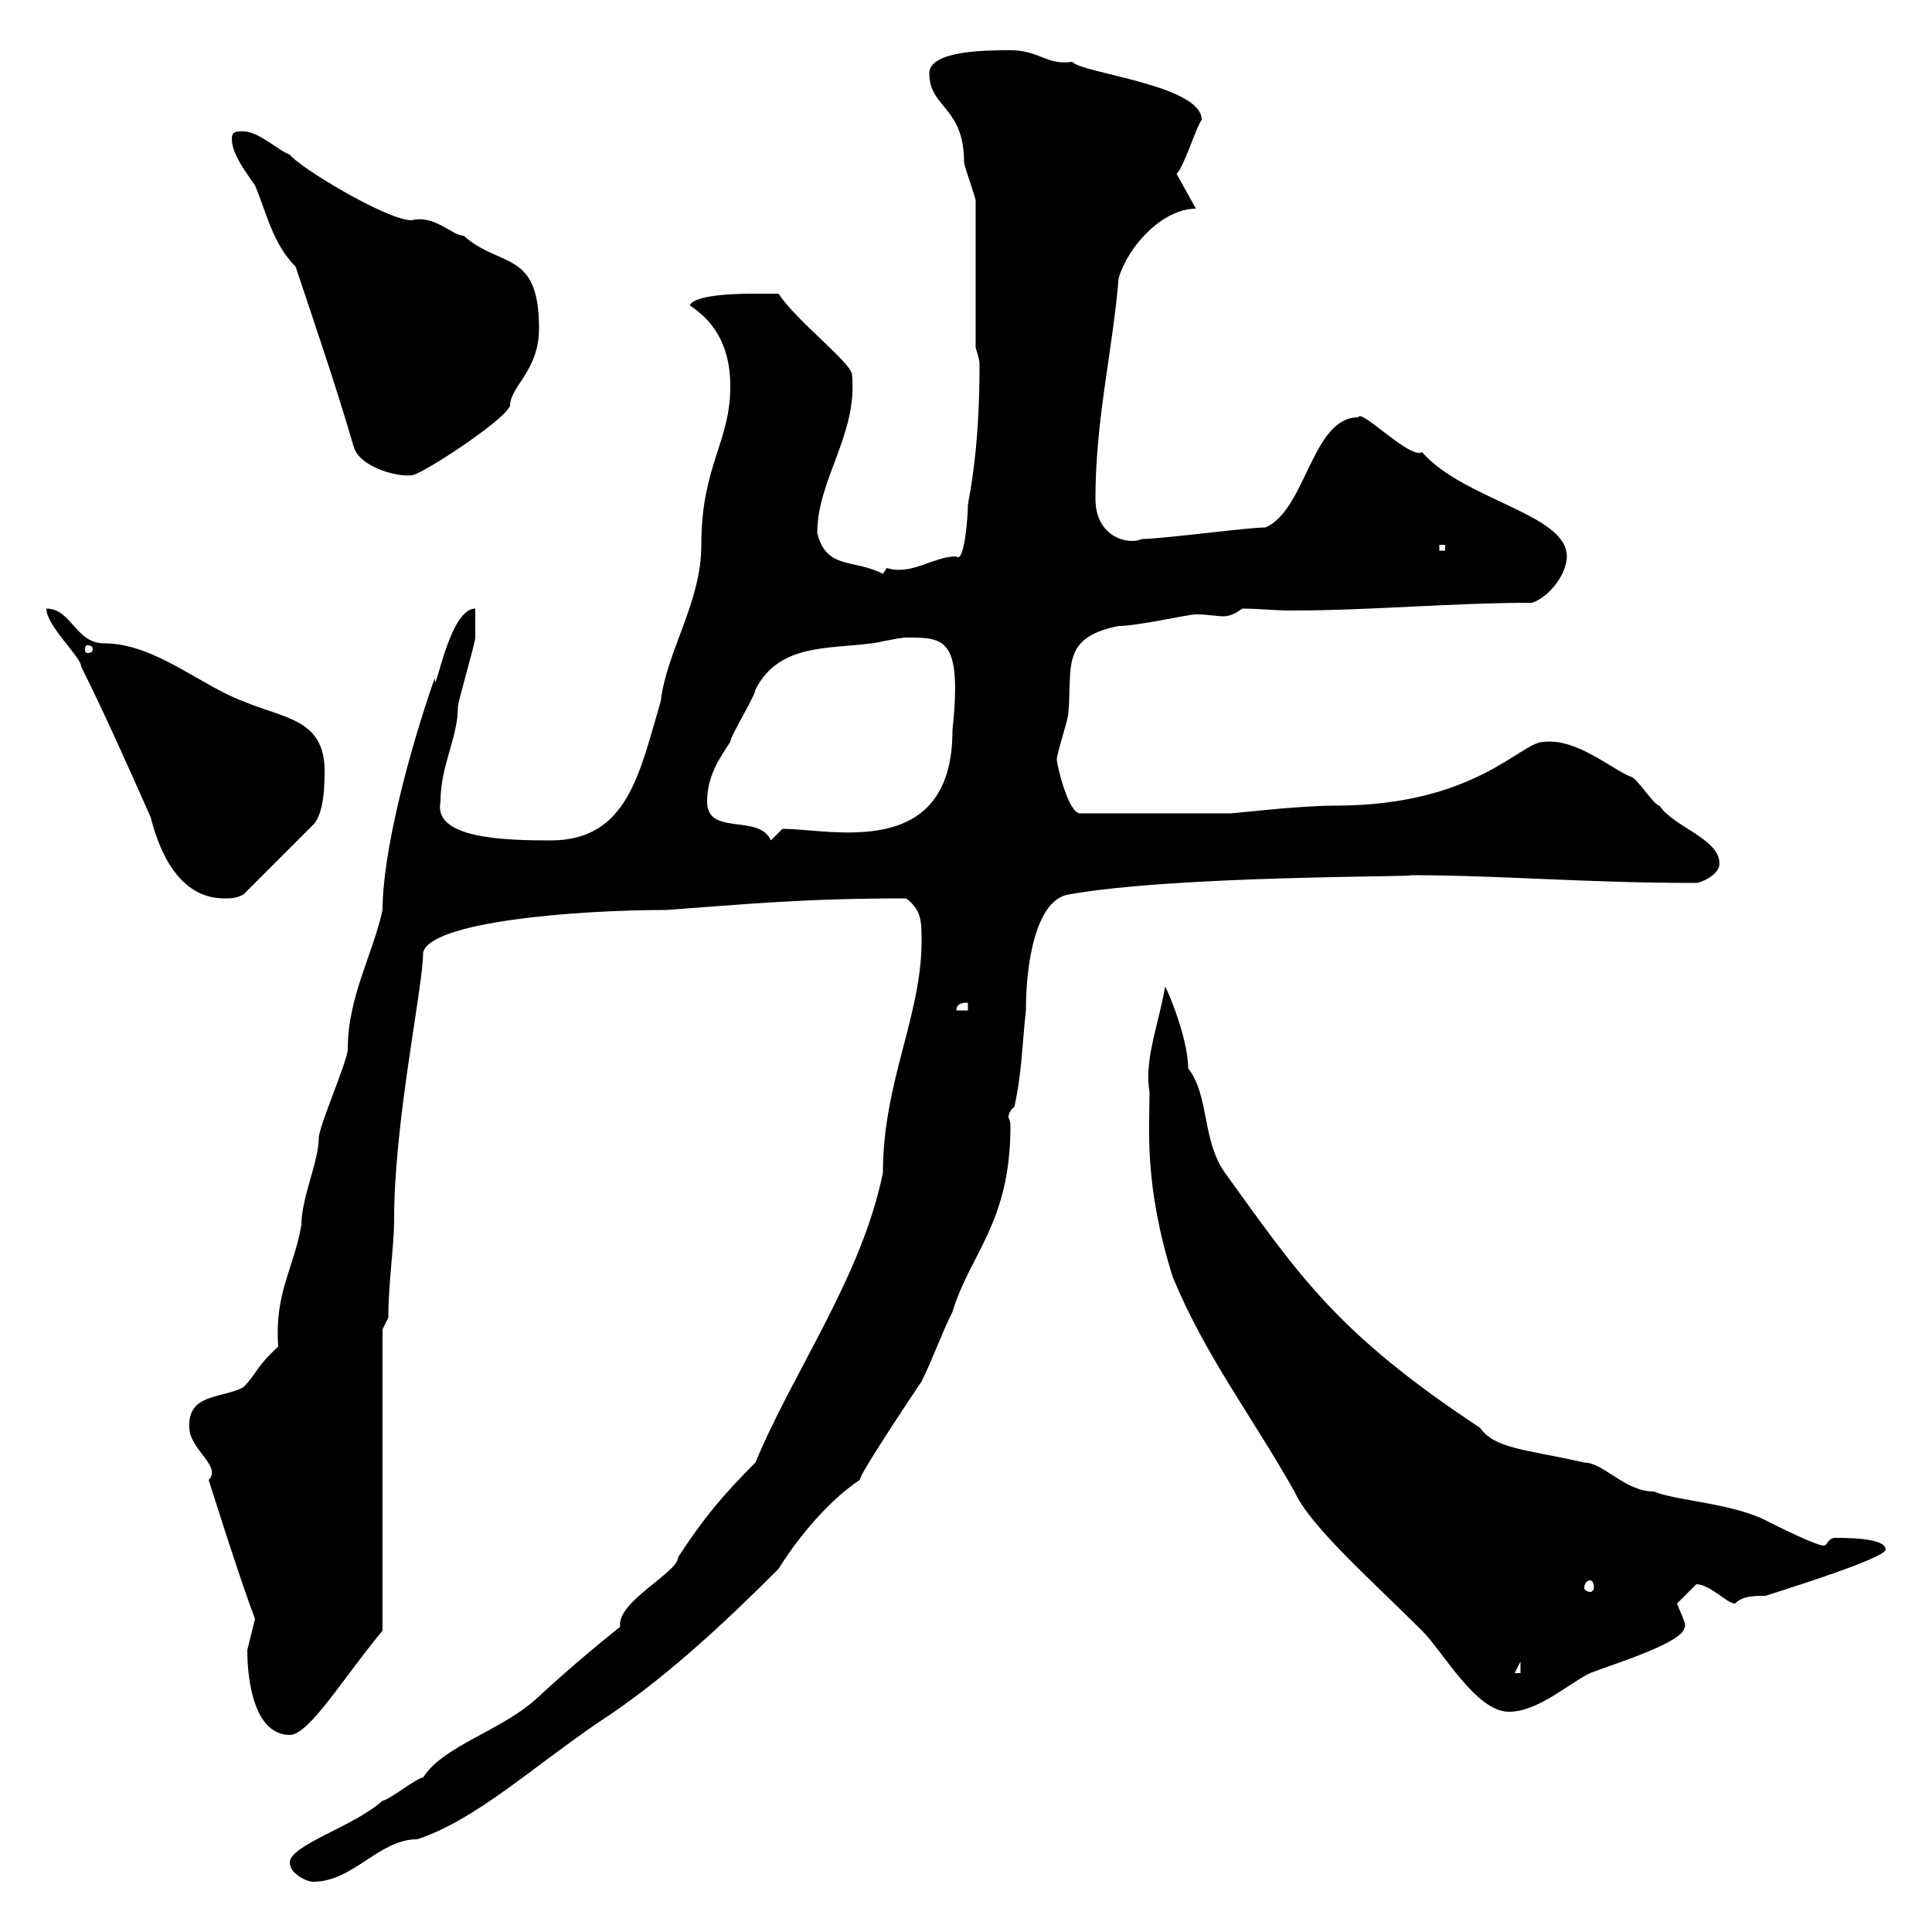 <svg xmlns="http://www.w3.org/2000/svg" xmlns:xlink="http://www.w3.org/1999/xlink" width="300" height="300"><path d="M45 289.20C45 291 47.70 292.20 48.60 292.20C54.90 292.20 58.80 285.60 64.80 285.60C73.80 282.60 82.20 274.80 92.70 267.60C102.90 261 112.20 252.30 120.90 243.60C123.30 239.70 128.10 233.40 133.50 229.80C133.50 228.90 140.70 218.10 143.10 214.50C144.90 210.90 146.10 207.30 147.90 203.70C150.60 194.70 156.90 189.90 156.90 174.90C156.90 174 156.60 173.70 156.60 173.40C156.60 173.10 156.90 172.20 157.50 171.90C158.70 166.50 158.70 162.30 159.30 156.90C159.30 149.70 160.80 139.80 165.90 138.90C182.70 135.90 220.50 136.20 219 135.90C233.10 135.90 245.70 137.10 263.40 137.10C264 137.10 267 135.90 267 134.10C267 130.20 259.80 128.40 257.70 125.10C256.80 125.10 254.10 120.60 253.20 120.60C250.20 119.40 244.80 114.60 239.70 115.20C236.10 115.20 229.20 125.10 207.30 125.10C201.60 125.10 191.70 126.30 191.10 126.30L167.70 126.30C165.90 126.30 164.10 118.80 164.10 117.90C164.10 117 165.90 111.60 165.90 110.70C166.50 103.50 164.70 99 173.70 97.20C176.70 97.20 184.50 95.40 185.70 95.40C187.50 95.40 189 95.70 189.90 95.70C190.80 95.70 191.70 95.40 192.90 94.50C195.30 94.50 198 94.80 200.40 94.80C213 94.80 225.30 93.60 237.90 93.60C240.60 92.70 243.30 89.10 243.30 86.40C243.30 79.80 227.40 77.70 220.80 70.20C219 71.40 211.20 63.30 210.90 64.80C203.70 64.80 202.80 79.20 196.50 81.90C193.80 81.90 180.30 83.70 177.30 83.70C175.50 84.60 170.10 83.70 170.10 77.40C170.10 65.10 172.80 54.30 173.70 43.20C175.20 38.10 180.60 32.40 185.70 32.40L182.70 27C183.90 25.80 185.70 19.80 186.60 18.60C186.60 13.20 168 11.40 166.50 9.60C162.60 10.20 161.40 7.80 156.90 7.80C153.30 7.80 144.30 7.80 144.30 11.40C144.30 16.80 149.70 16.50 149.70 25.20C149.70 25.80 151.50 30.60 151.50 31.20L151.50 54C151.50 54 152.10 55.80 152.10 56.40C152.10 63 151.80 70.50 150.30 78.30C150.30 80.40 149.70 87.60 148.50 86.40C144.90 86.40 141.60 89.40 137.70 88.20C137.70 88.20 137.10 89.10 137.10 89.10C132.30 86.70 128.40 88.50 126.90 82.80C126.90 74.40 133.20 67.50 132.30 58.20C132.30 56.40 123.60 49.80 120.90 45.60C119.70 45.60 117.90 45.60 117.30 45.60C115.50 45.60 108 45.60 107.10 47.40C111.60 50.40 113.40 54.60 113.40 60C113.40 68.70 108.90 72.30 108.90 84.60C108.90 93.60 103.50 101.10 102.60 108.90C99.30 120 97.50 130.50 85.50 130.50C78.30 130.50 67.20 130.20 68.40 124.50C68.40 118.80 71.10 114.60 71.10 109.80C71.10 108.90 73.80 99.90 73.80 99C73.80 98.10 73.80 95.40 73.80 94.50C69.60 94.50 67.50 108.90 67.50 105.30C63.30 117.30 59.40 132.60 59.40 141.30C57.90 148.20 54 154.80 54 162.90C54 164.70 49.50 174.90 49.50 176.70C49.50 180.30 46.80 186 46.80 190.20C45.60 197.10 42.60 200.70 43.20 209.10C39.60 212.40 39.90 213.30 37.80 215.40C34.50 217.20 29.10 216.30 29.40 221.70C29.40 225 34.50 227.70 32.40 229.80C32.40 229.80 37.20 245.10 39.60 251.40C39.60 251.40 38.40 256.20 38.40 256.20C38.40 261.30 39.60 269.40 45 269.40C48 269.40 53.40 260.40 59.40 253.20L59.40 206.40L60.30 204.60C60.30 199.20 61.20 193.50 61.20 189.30C61.20 174 65.70 153.30 65.70 147.90C66.90 143.10 89.40 141.30 103.50 141.30C115.80 140.40 124.80 139.50 140.70 139.50C143.10 141.30 143.10 143.10 143.10 146.10C143.10 157.80 137.10 168 137.10 182.10C133.80 198.30 123.30 212.70 117.30 227.10C112.20 232.20 109.20 235.80 105.30 241.80C105.30 244.20 95.70 248.70 96.30 252.60C91.80 256.20 87.60 259.80 83.70 263.40C78 268.80 69 270.90 65.70 276C64.80 276 60.30 279.60 59.40 279.60C55.20 283.50 45 286.50 45 289.20ZM182.10 198.30C187.20 210.60 194.40 219.90 201 231.60C203.40 237 213.30 245.70 220.80 253.20C224.10 256.50 229.20 265.80 234.30 265.80C238.80 265.80 243.30 261.60 246.90 259.80C250.80 258.30 261.60 255 261.60 252.60C261.90 252.30 261 250.50 260.40 249C260.40 249 262.20 247.20 263.40 246C265.50 246 268.20 249 269.40 249C270.60 247.80 272.40 247.80 274.20 247.80C273.90 247.80 292.80 242.10 292.80 240.60C292.80 238.80 286.80 238.80 285 238.80C283.80 238.80 283.80 240 283.20 240C282 240 276 237 274.80 236.40C269.40 233.40 260.40 233.10 256.80 231.60C252.30 231.60 249 227.10 246 227.10C236.70 225 232.20 225 229.80 221.70C207.60 207 201.90 198.30 190.20 182.10C186.60 177 187.80 170.10 184.50 165.90C184.50 160.80 180.60 152.10 180.90 153.30C180 158.70 177.60 164.70 178.50 169.50C178.50 175.20 177.60 183.90 182.10 198.30ZM236.10 258L236.10 259.80L235.20 259.80ZM246.90 245.40C247.20 245.40 247.50 245.70 247.50 246.60C247.50 246.90 247.20 247.20 246.90 247.20C246.60 247.20 246 246.90 246 246.60C246 245.70 246.60 245.40 246.90 245.40ZM150.30 155.70L150.30 156.90L148.50 156.90C148.50 155.70 149.70 155.70 150.30 155.70ZM12.60 103.50C16.20 110.70 19.80 118.80 23.40 126.90C25.20 134.10 28.80 139.50 34.80 139.50C36 139.50 36.60 139.50 37.80 138.90L48.60 128.10C50.40 126.30 50.40 121.50 50.40 119.70C50.40 111.60 44.10 111.60 37.80 108.90C31.20 106.50 24 99.90 16.20 99.90C11.70 99.90 11.10 94.50 7.20 94.50C7.20 97.20 12.60 102 12.60 103.50C12.60 103.50 12.60 103.50 12.60 103.50ZM109.80 124.50C109.80 120.60 111.60 117.90 113.40 115.20C113.40 114.30 117.30 108 117.30 107.10C120.90 99.90 128.70 100.80 135.30 99.90C135.90 99.90 139.50 99 140.70 99C146.70 99 149.40 99 147.90 113.40C147.90 133.80 129 128.70 121.50 128.70L119.70 130.50C117.90 126.30 109.80 129.90 109.80 124.50ZM14.40 100.80C14.40 101.40 13.80 101.40 13.50 101.40C13.50 101.40 13.20 101.40 13.20 100.80C13.20 100.20 13.50 100.20 13.50 100.20C13.80 100.20 14.40 100.20 14.40 100.80ZM223.50 84.60L224.40 84.60L224.40 85.50L223.50 85.50ZM45.90 41.40C48.90 50.40 52.20 60 54.90 69.30C55.80 72.60 61.80 74.10 63.90 73.80C64.80 74.10 78.30 65.40 79.20 63C79.20 60 83.70 57.60 83.70 51C83.70 38.70 77.70 41.70 72 36.60C70.20 36.60 67.50 33.30 63.90 34.20C60 34.20 46.20 25.80 45 24C43.20 23.40 40.20 20.40 37.80 20.40C36.60 20.40 36 20.40 36 21.60C36 24 38.40 27 39.60 28.80C41.40 33 42.30 37.80 45.90 41.40Z"/></svg>